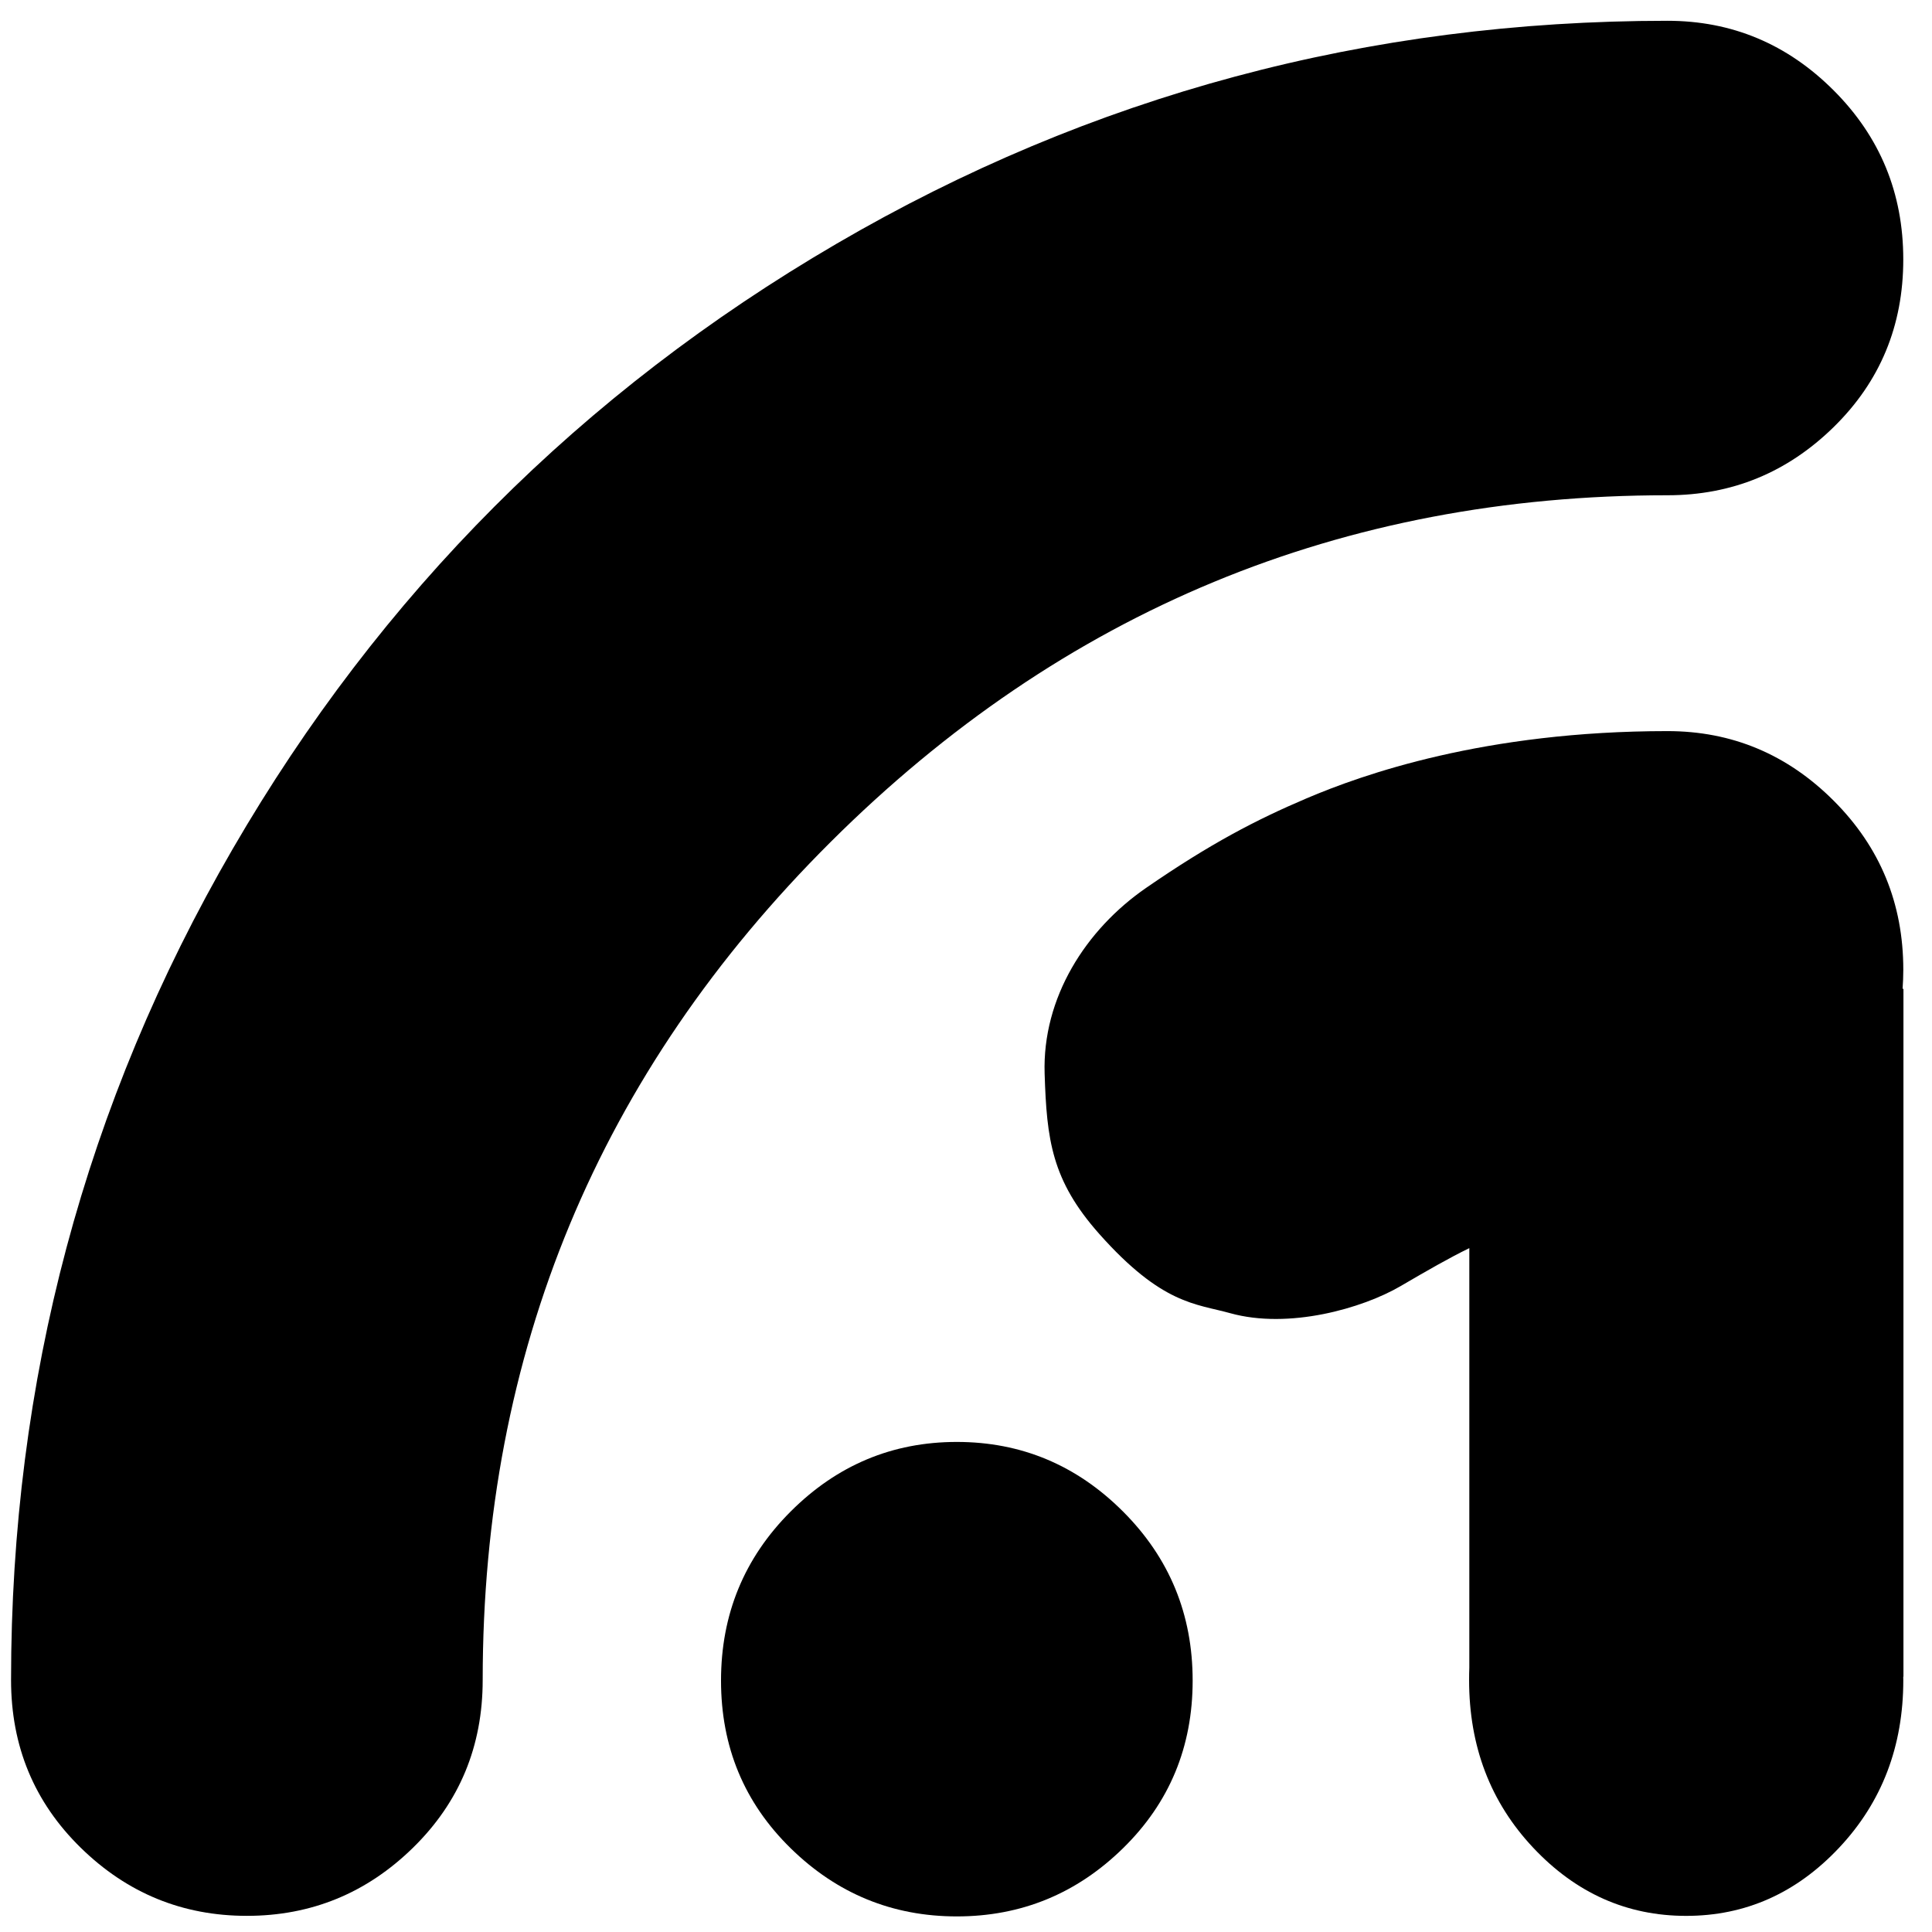 <?xml version="1.0" encoding="UTF-8" standalone="no"?>
<svg
   xmlns:dc="http://purl.org/dc/elements/1.1/"
   xmlns:cc="http://creativecommons.org/ns#"
   xmlns:rdf="http://www.w3.org/1999/02/22-rdf-syntax-ns#"
   xmlns:svg="http://www.w3.org/2000/svg"
   xmlns="http://www.w3.org/2000/svg"
   xmlns:sodipodi="http://sodipodi.sourceforge.net/DTD/sodipodi-0.dtd"
   xmlns:inkscape="http://www.inkscape.org/namespaces/inkscape"
   height="850"
   width="850"
   id="svg2"
   version="1.1"
   inkscape:version="0.48.2 r9819"
   sodipodi:docname="rss6.svg">
  <defs
     id="defs8" />
  <sodipodi:namedview
     pagecolor="#ffffff"
     bordercolor="#666666"
     borderopacity="1"
     objecttolerance="10"
     gridtolerance="10"
     guidetolerance="10"
     inkscape:pageopacity="0"
     inkscape:pageshadow="2"
     inkscape:window-width="2184"
     inkscape:window-height="1296"
     id="namedview6"
     showgrid="false"
     inkscape:zoom="0.944"
     inkscape:cx="722.55695"
     inkscape:cy="310.42207"
     inkscape:window-x="131"
     inkscape:window-y="113"
     inkscape:window-maximized="0"
     inkscape:current-layer="svg2" />
  <path
     d="M 733.625 321.656 C 653.081 321.656 599.408 340.779 574.812 351.25 C 552.632 360.693 532.523 371.128 504.25 390.625 C 477.656 408.964 458.534 438.966 459.594 472.344 C 460.515 501.358 462.63 519.254 483.656 542.906 C 511.297 573.999 526.126 573.542 541.25 577.75 C 567.06 584.931 599.48 575.613 616.188 565.844 C 627.756 559.08 637.654 553.387 646.438 549.125 L 646.438 733.719 C 646.364 735.507 646.344 737.333 646.344 739.156 C 646.344 768.323 655.736 792.906 674.531 812.906 C 693.326 832.906 715.761 842.906 741.844 842.906 C 767.927 842.906 790.361 832.906 809.156 812.906 C 827.951 792.906 837.375 768.323 837.375 739.156 C 837.375 738.653 837.349 738.157 837.344 737.656 L 837.438 737.656 L 837.438 435.031 L 837.062 435.031 C 837.256 432.277 837.375 429.498 837.375 426.656 C 837.375 397.49 827.167 372.698 806.75 352.281 C 786.333 331.865 761.958 321.656 733.625 321.656 z "
     id="path3094" />
  <path
     d="m 4.862,739.146 q 0,-197.5 97.5,-365.625 97.5,-168.125 265.625,-266.25 168.125,-98.125 365.625,-98.125 42.5,0 73.125,30.625 30.625,30.625 30.625,74.375 0,43.75 -30.625,73.75 -30.625,30 -73.125,30 -215,0 -368.125,152.5 -153.125,152.5 -153.125,368.75 0,43.75 -30.625,73.75 -30.625,30 -73.125,30 -42.5,0 -73.125,-30 -30.625,-30 -30.625,-73.75 z"
     id="path3092" />
  <path
     inkscape:connector-curvature="0"
     d="m 317.218,739.391 q 0,-43.75 30.625,-74.375 30.625,-30.625 73.125,-30.625 42.5,0 73.125,30.625 30.625,30.625 30.625,74.375 0,43.75 -30.625,73.75 -30.625,30 -73.125,30 -42.5,0 -73.125,-30 -30.625,-30 -30.625,-73.75 z"
     id="path3094-7"
     style="fill:#000000" />
</svg>
